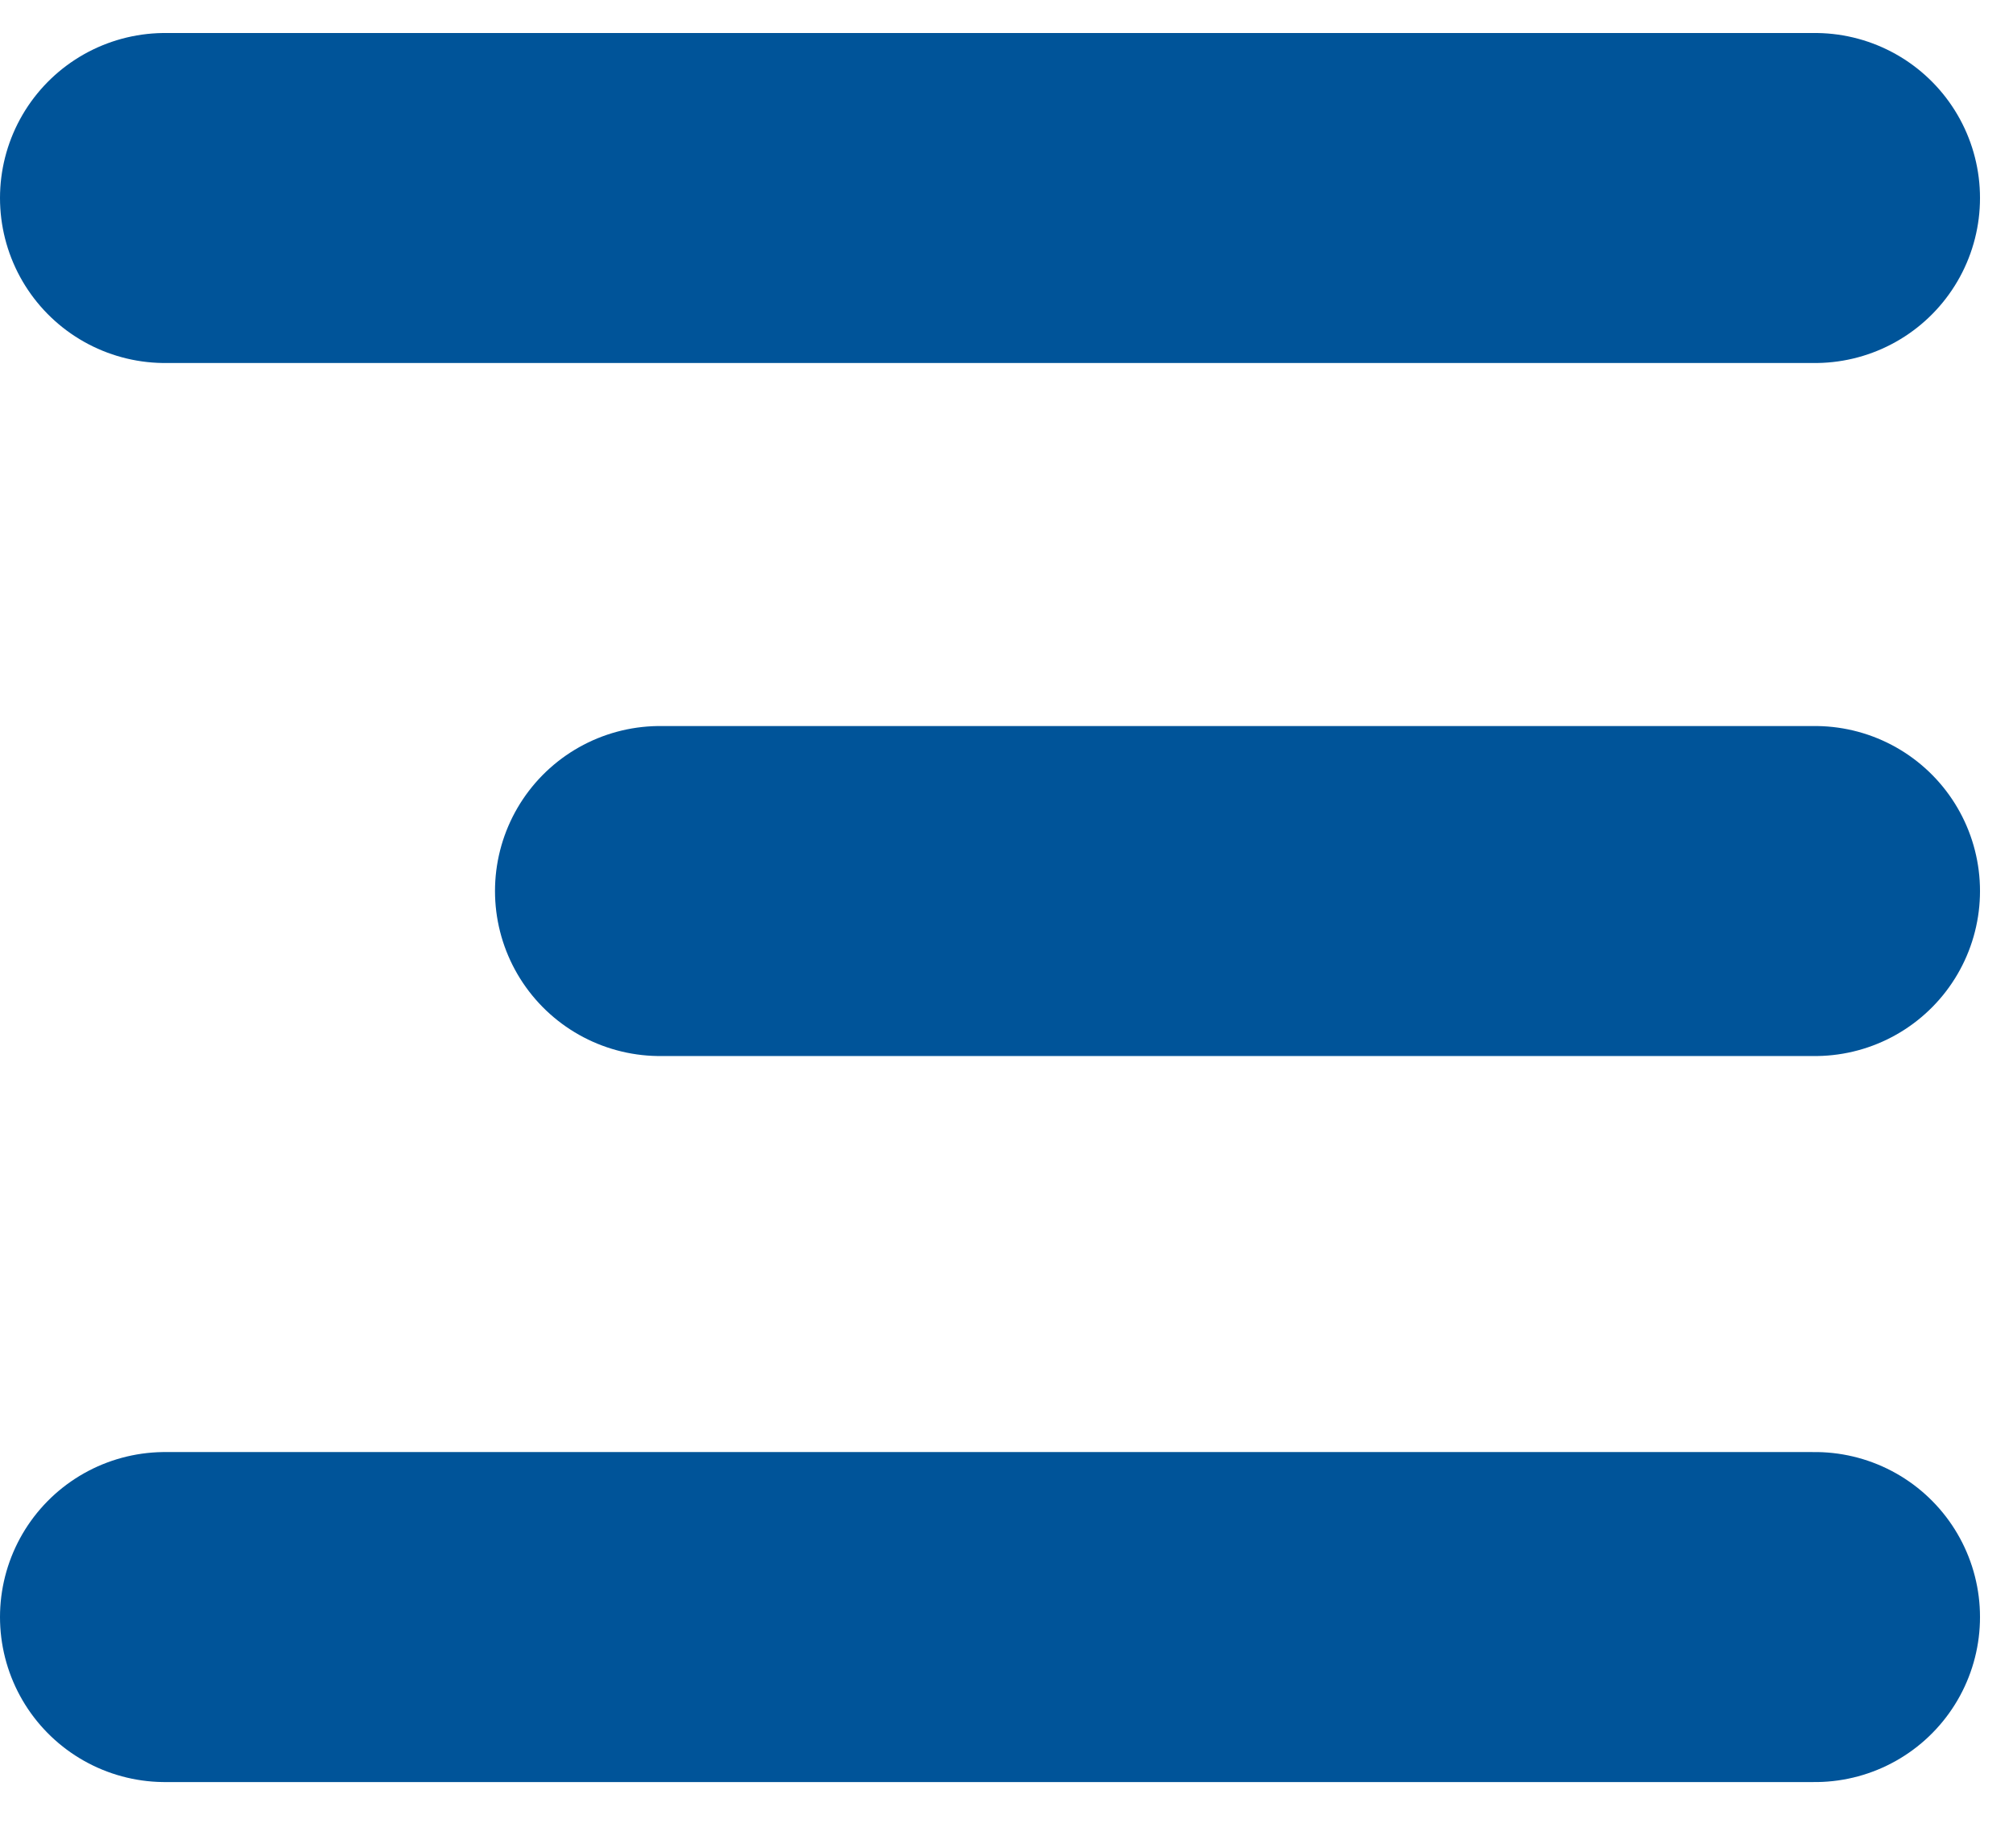 <?xml version="1.0" encoding="UTF-8"?> <svg xmlns="http://www.w3.org/2000/svg" width="61" height="56" viewBox="0 0 61 56" fill="none"> <line x1="5" y1="6" x2="55" y2="6" stroke="#005499" stroke-width="10" stroke-linecap="round"></line> <line x1="20" y1="27" x2="55" y2="27" stroke="#005499" stroke-width="10" stroke-linecap="round"></line> <line x1="5" y1="49" x2="55" y2="49" stroke="#005499" stroke-width="10" stroke-linecap="round"></line> </svg> 